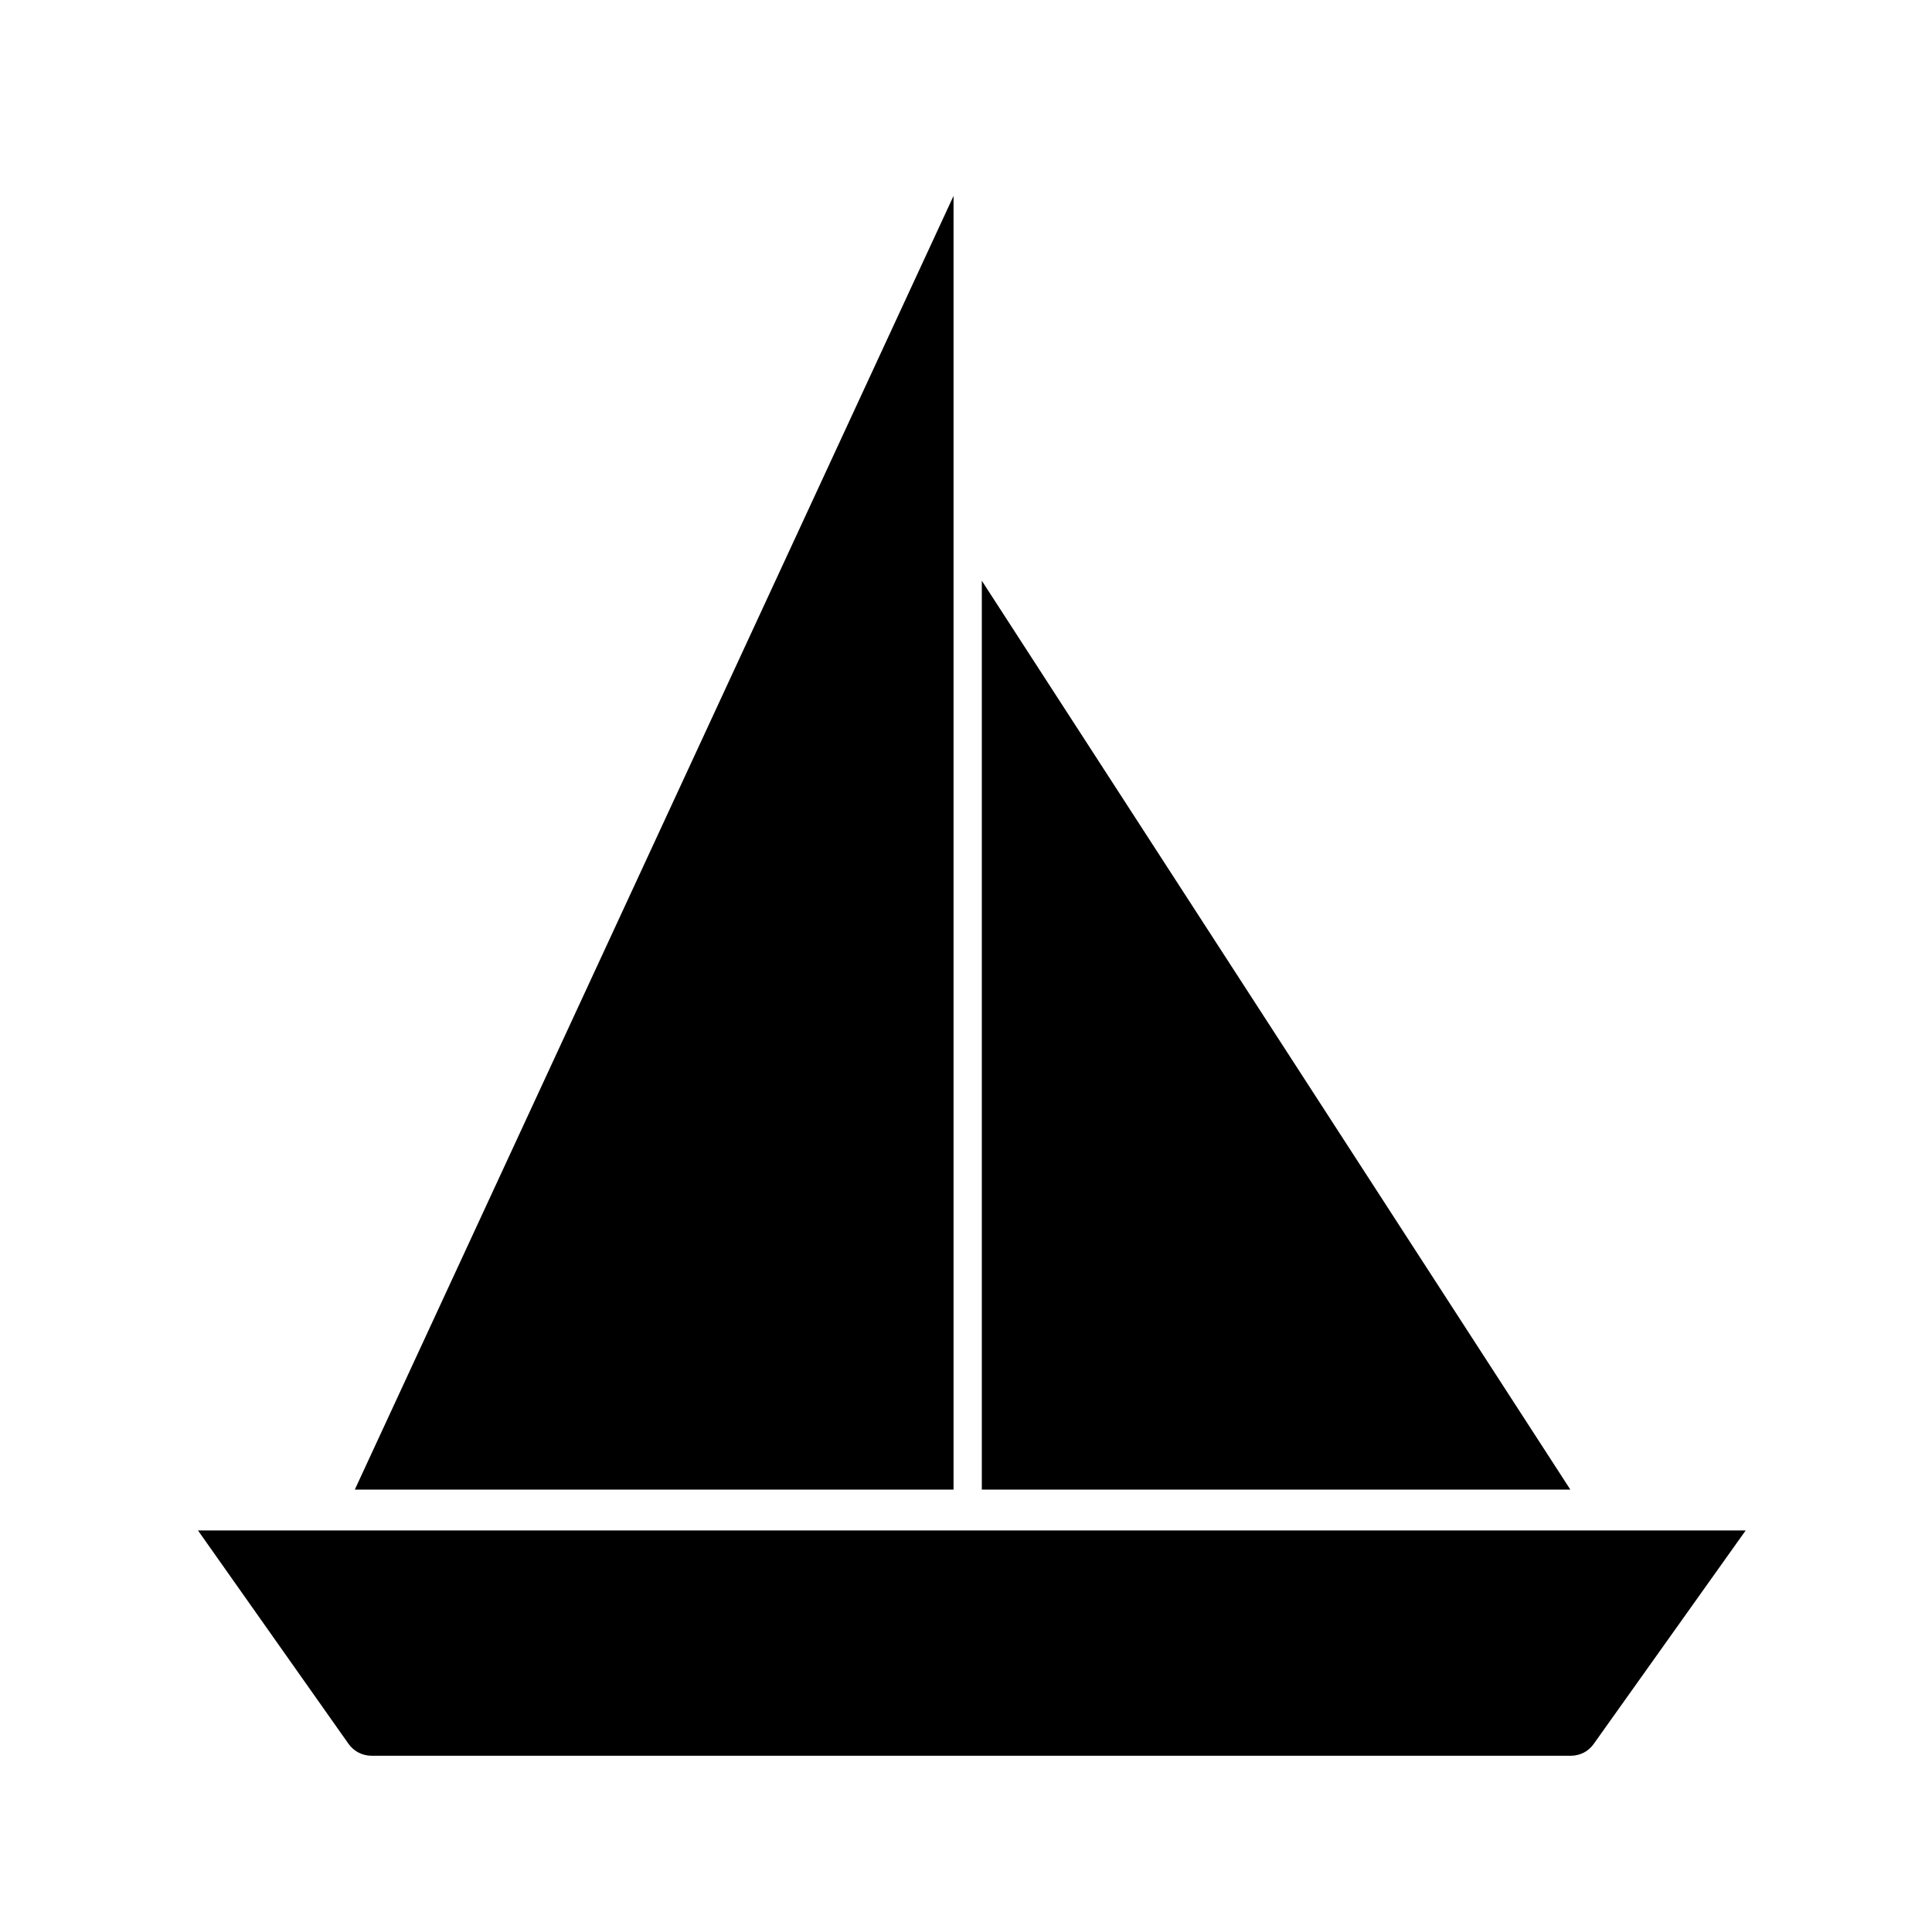 <?xml version="1.0" encoding="UTF-8"?>
<!-- Uploaded to: SVG Repo, www.svgrepo.com, Generator: SVG Repo Mixer Tools -->
<svg fill="#000000" width="800px" height="800px" version="1.1" viewBox="144 144 512 512" xmlns="http://www.w3.org/2000/svg">
 <g>
  <path d="m196.47 549.59h410.15l-40.258 56.551c-1.359 1.98-3.633 3.148-6.07 3.148h-317.8c-2.469 0-4.734-1.168-6.141-3.168z"/>
  <path d="m396.7 538.76h-158.67l158.67-342.85z"/>
  <path d="m404.19 538.76h155.97l-155.97-240.86z"/>
 </g>
</svg>